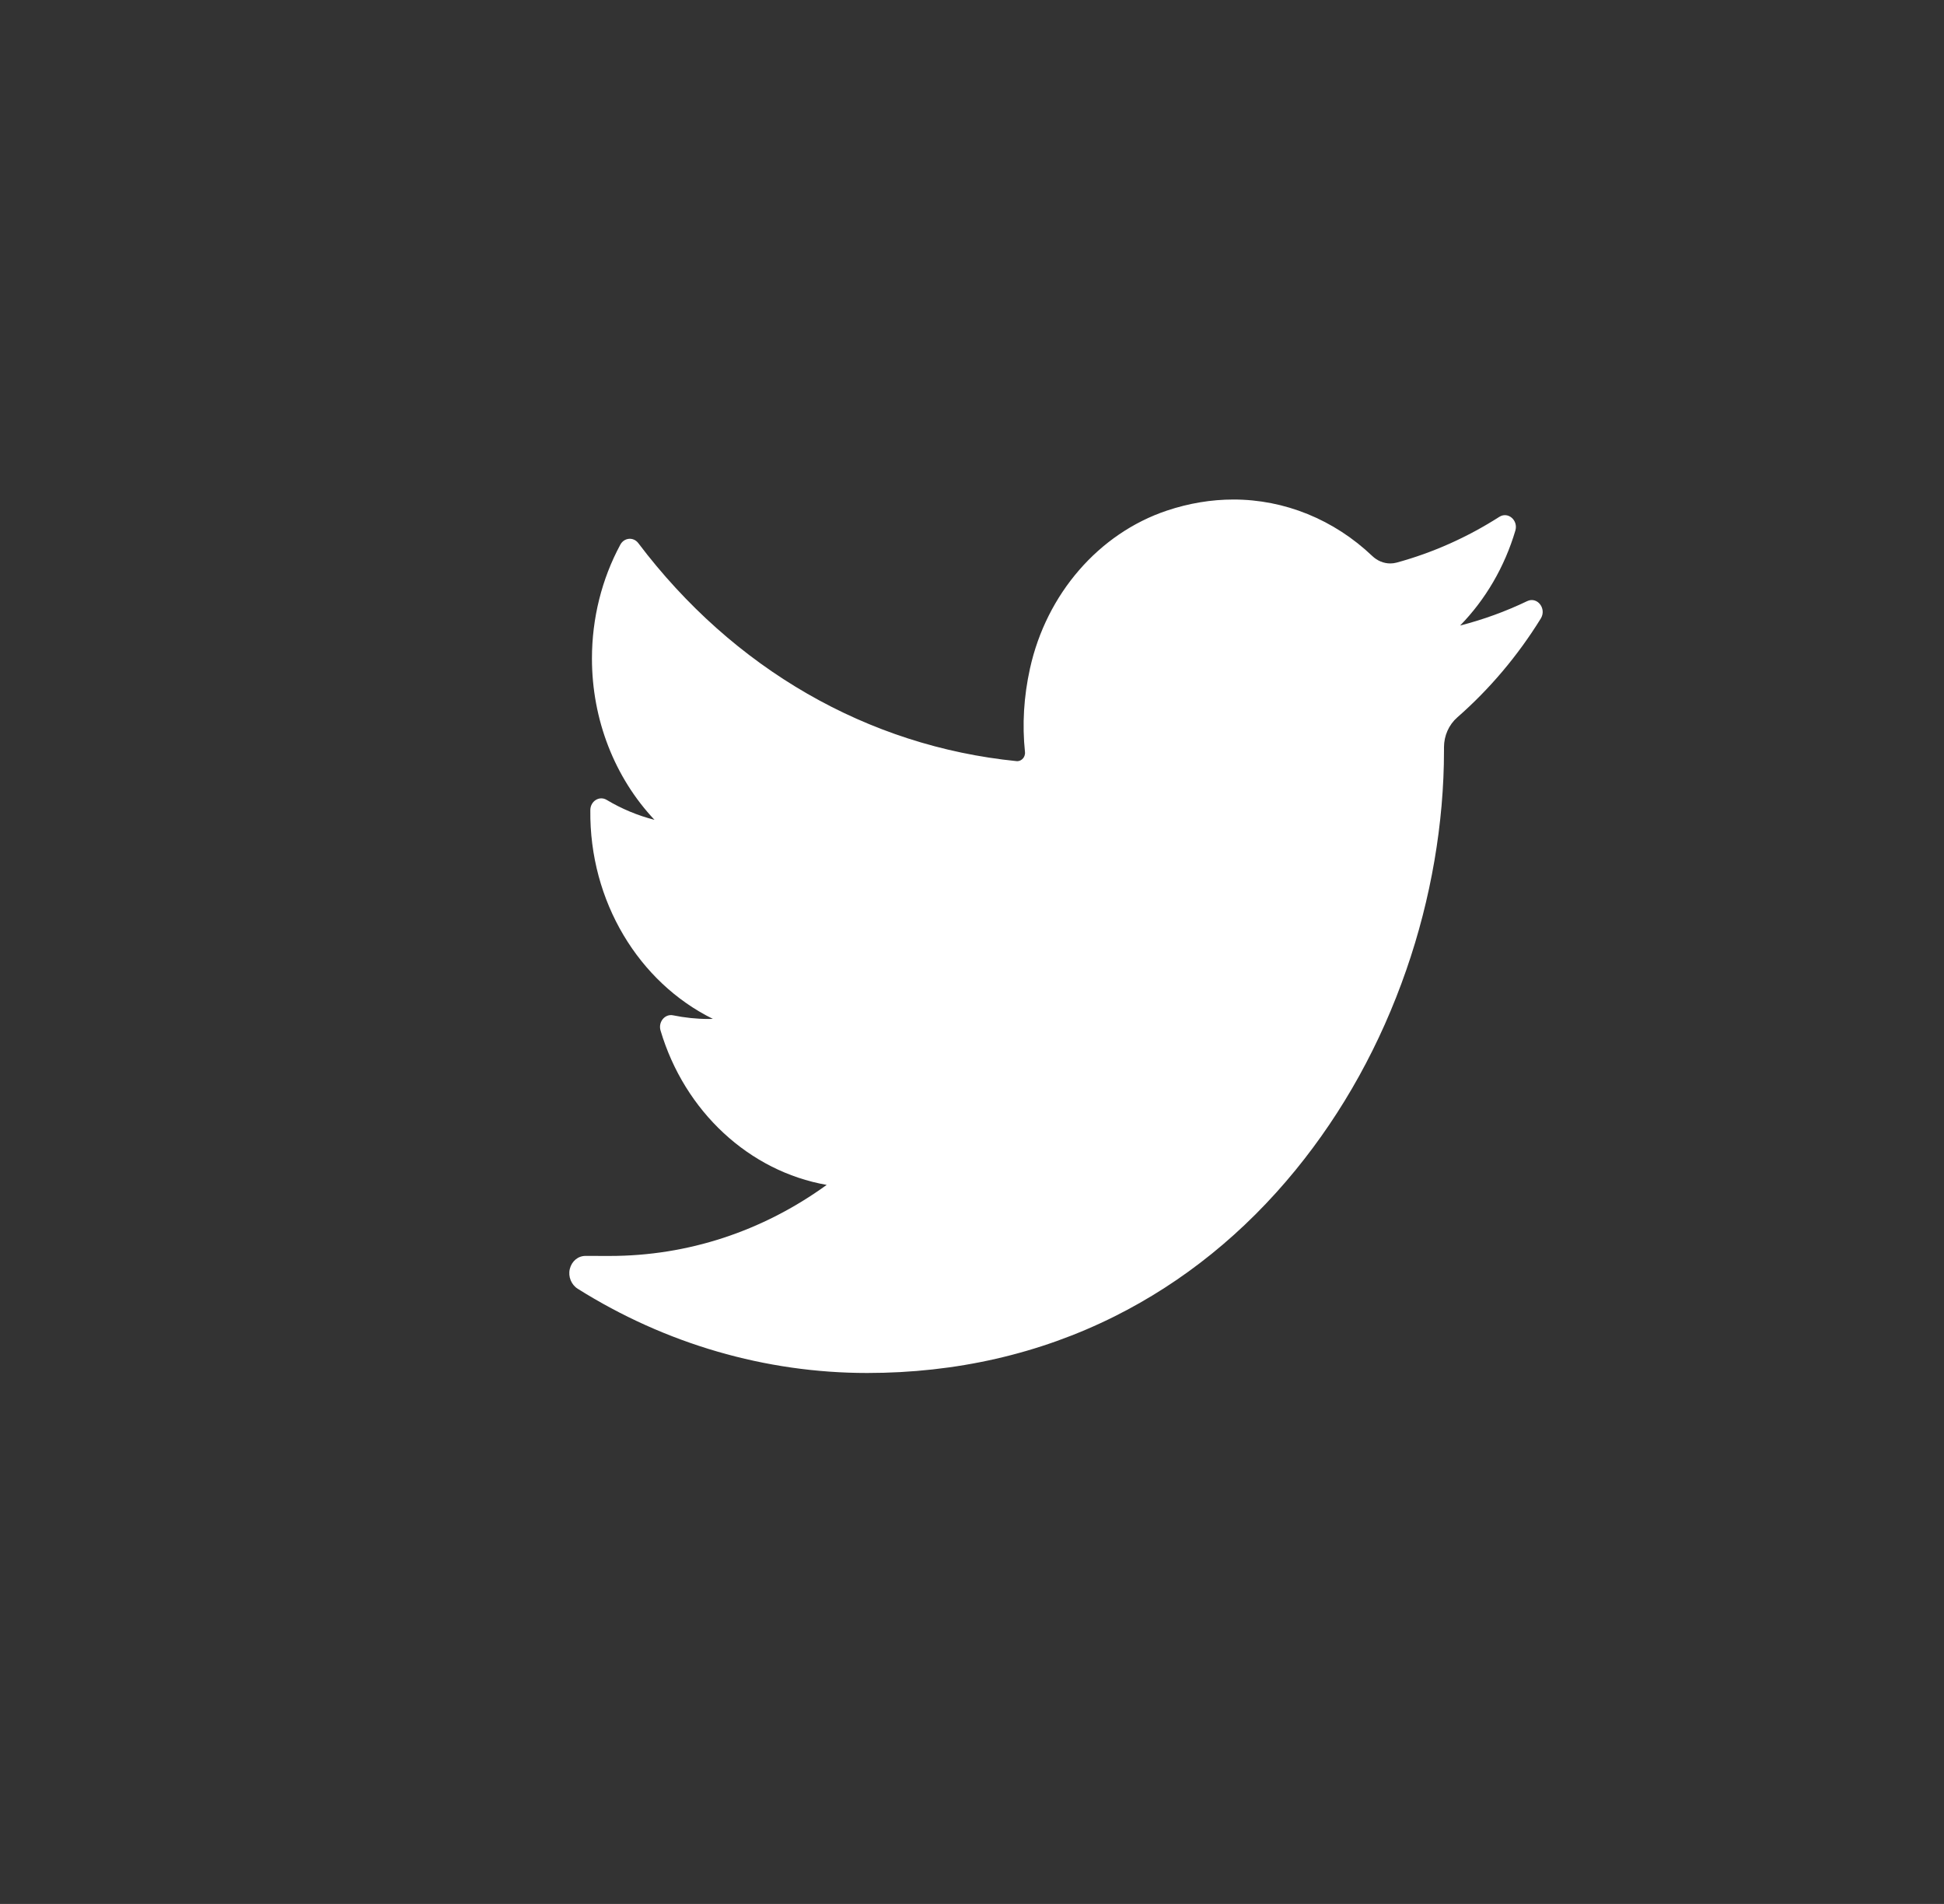 <svg
  width="48"
  height="47"
  viewBox="0 0 48 47"
  fill="none"
  xmlns="http://www.w3.org/2000/svg"
>
  <rect x="0" y="0" width="48" height="47" fill="#333333" stroke="none"/>
  <path
    d="M37.709 14.839C37.175 15.095 36.621 15.296 36.052 15.442C36.679 14.8 37.15 13.996 37.416 13.099C37.492 12.843 37.234 12.622 37.02 12.759C36.228 13.265 35.376 13.645 34.486 13.888C34.435 13.902 34.381 13.909 34.328 13.909C34.166 13.909 34.008 13.844 33.884 13.726C32.938 12.826 31.72 12.331 30.456 12.331C29.909 12.331 29.356 12.423 28.814 12.604C27.134 13.166 25.837 14.661 25.431 16.505C25.278 17.197 25.237 17.889 25.308 18.563C25.316 18.64 25.282 18.695 25.261 18.72C25.224 18.764 25.172 18.79 25.118 18.79C25.112 18.79 25.106 18.789 25.1 18.789C21.422 18.42 18.105 16.509 15.761 13.408C15.642 13.25 15.412 13.269 15.317 13.445C14.858 14.295 14.616 15.266 14.616 16.255C14.616 17.77 15.18 19.198 16.16 20.238C15.748 20.133 15.349 19.967 14.978 19.745C14.799 19.638 14.578 19.776 14.576 19.997C14.55 22.248 15.772 24.25 17.602 25.152C17.565 25.153 17.529 25.154 17.492 25.154C17.201 25.154 16.908 25.123 16.619 25.064C16.417 25.022 16.247 25.229 16.31 25.44C16.904 27.44 18.501 28.915 20.412 29.25C18.826 30.398 16.979 31.004 15.056 31.004L14.457 31.003C14.272 31.003 14.116 31.133 14.069 31.326C14.023 31.516 14.108 31.716 14.266 31.815C16.432 33.175 18.903 33.893 21.412 33.893C23.609 33.893 25.664 33.423 27.52 32.496C29.221 31.646 30.724 30.431 31.988 28.885C33.165 27.444 34.086 25.781 34.724 23.942C35.333 22.189 35.654 20.319 35.654 18.533V18.448C35.654 18.161 35.774 17.891 35.984 17.708C36.78 17.011 37.474 16.19 38.044 15.269C38.195 15.025 37.958 14.72 37.709 14.839Z"
    fill="white"
  />
</svg>
